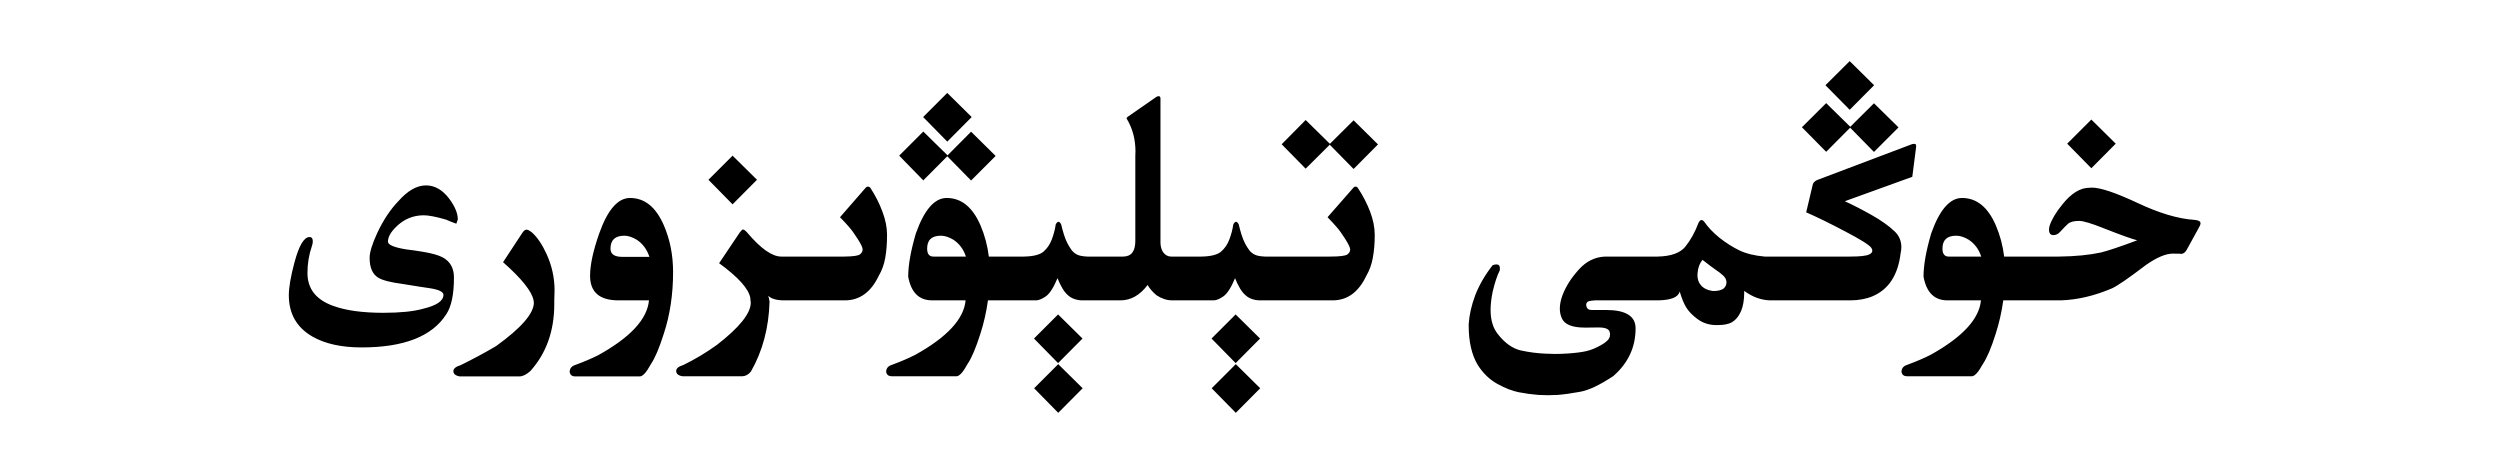 <?xml version="1.0" encoding="utf-8"?>
<svg xmlns="http://www.w3.org/2000/svg" fill="none" height="100%" overflow="visible" preserveAspectRatio="none" style="display: block;" viewBox="0 0 132 24" width="100%">
<g id="Frame 1321318728">
<path d="M57.164 20.5L55.875 21.797L54.602 20.5L55.875 19.227L57.164 20.5ZM66.539 20.5L65.25 21.797L63.977 20.5L65.25 19.227L66.539 20.5ZM101.07 7.594C101.138 7.594 101.172 7.628 101.172 7.695V7.75L100.969 9.336L97.406 10.625C97.849 10.828 98.32 11.07 98.82 11.352C99.32 11.633 99.727 11.922 100.039 12.219C100.273 12.443 100.391 12.719 100.391 13.047C100.391 13.151 100.378 13.26 100.352 13.375C100.284 13.943 100.128 14.417 99.883 14.797C99.638 15.177 99.302 15.458 98.875 15.641C98.526 15.787 98.13 15.859 97.688 15.859H93.453C92.979 15.844 92.526 15.677 92.094 15.359V15.453C92.094 15.833 92.039 16.156 91.93 16.422C91.805 16.708 91.633 16.912 91.414 17.031C91.242 17.12 91.003 17.164 90.695 17.164H90.578C90.213 17.154 89.896 17.047 89.625 16.844C89.359 16.646 89.164 16.445 89.039 16.242C88.914 16.044 88.797 15.76 88.688 15.391C88.615 15.693 88.232 15.849 87.539 15.859H84.227C83.982 15.87 83.838 15.904 83.797 15.961C83.766 15.997 83.75 16.042 83.75 16.094C83.75 16.125 83.758 16.162 83.773 16.203C83.799 16.312 83.891 16.367 84.047 16.367H84.797C85.838 16.367 86.359 16.69 86.359 17.336C86.359 18.331 85.969 19.169 85.188 19.852C84.469 20.331 83.88 20.609 83.422 20.688C82.969 20.771 82.576 20.826 82.242 20.852C82.076 20.862 81.906 20.867 81.734 20.867C81.568 20.867 81.398 20.862 81.227 20.852C80.888 20.826 80.544 20.779 80.195 20.711C79.846 20.643 79.466 20.495 79.055 20.266C78.643 20.037 78.299 19.703 78.023 19.266C77.706 18.734 77.547 18.042 77.547 17.188V17.117C77.578 16.628 77.693 16.12 77.891 15.594C78.094 15.062 78.401 14.531 78.812 14C78.891 13.974 78.958 13.961 79.016 13.961C79.135 13.961 79.195 14.029 79.195 14.164C79.195 14.2 79.193 14.237 79.188 14.273C79.047 14.555 78.922 14.932 78.812 15.406C78.74 15.755 78.703 16.073 78.703 16.359C78.703 16.896 78.831 17.323 79.086 17.641C79.466 18.125 79.878 18.414 80.32 18.508C80.763 18.602 81.185 18.656 81.586 18.672C81.753 18.682 81.917 18.688 82.078 18.688C82.318 18.688 82.555 18.68 82.789 18.664C83.185 18.638 83.508 18.596 83.758 18.539C84.008 18.482 84.268 18.375 84.539 18.219C84.815 18.068 84.969 17.914 85 17.758C85.005 17.716 85.008 17.68 85.008 17.648C85.008 17.544 84.977 17.463 84.914 17.406C84.831 17.333 84.674 17.294 84.445 17.289L83.773 17.297H83.68C83.008 17.297 82.602 17.13 82.461 16.797C82.393 16.641 82.359 16.471 82.359 16.289C82.359 16.07 82.406 15.836 82.5 15.586C82.677 15.122 82.961 14.675 83.352 14.242C83.742 13.805 84.203 13.573 84.734 13.547H87.531C88.234 13.531 88.721 13.354 88.992 13.016C89.268 12.672 89.5 12.25 89.688 11.75C89.74 11.662 89.789 11.617 89.836 11.617C89.888 11.617 89.94 11.651 89.992 11.719C90.185 12 90.451 12.279 90.789 12.555C91.133 12.825 91.482 13.047 91.836 13.219C92.195 13.391 92.641 13.5 93.172 13.547H97.688C98.203 13.547 98.537 13.51 98.688 13.438C98.802 13.385 98.859 13.318 98.859 13.234C98.859 13.188 98.841 13.138 98.805 13.086C98.701 12.935 98.25 12.651 97.453 12.234C96.656 11.812 95.961 11.471 95.367 11.211L95.703 9.789C95.719 9.669 95.797 9.576 95.938 9.508L100.961 7.609C100.997 7.599 101.034 7.594 101.07 7.594ZM27.805 12.125C27.867 12.125 27.961 12.175 28.086 12.273C28.367 12.523 28.622 12.898 28.852 13.398C29.138 14.018 29.281 14.664 29.281 15.336C29.281 15.513 29.276 15.688 29.266 15.859V16.047C29.266 17.474 28.844 18.656 28 19.594C27.797 19.776 27.607 19.87 27.43 19.875H24.281C24.052 19.838 23.938 19.745 23.938 19.594V19.586C23.948 19.456 24.076 19.354 24.32 19.281C24.94 18.979 25.565 18.643 26.195 18.273C27.523 17.315 28.188 16.549 28.188 15.977C28.188 15.94 28.182 15.901 28.172 15.859C28.083 15.385 27.547 14.713 26.562 13.844L27.594 12.273C27.662 12.175 27.732 12.125 27.805 12.125ZM33.266 10.453C34.042 10.453 34.638 10.938 35.055 11.906C35.378 12.656 35.539 13.477 35.539 14.367C35.539 15.544 35.375 16.63 35.047 17.625C34.812 18.37 34.586 18.904 34.367 19.227C34.133 19.659 33.938 19.875 33.781 19.875H30.383C30.195 19.875 30.094 19.792 30.078 19.625C30.088 19.448 30.185 19.331 30.367 19.273C30.846 19.096 31.255 18.922 31.594 18.75C33.286 17.812 34.177 16.849 34.266 15.859H32.641C31.651 15.854 31.156 15.422 31.156 14.562C31.156 13.984 31.318 13.237 31.641 12.32C32.083 11.075 32.625 10.453 33.266 10.453ZM45.828 9.852C45.875 9.852 45.917 9.872 45.953 9.914C46.224 10.331 46.438 10.753 46.594 11.18C46.755 11.607 46.836 12.013 46.836 12.398C46.836 12.852 46.805 13.255 46.742 13.609C46.68 13.963 46.565 14.281 46.398 14.562C45.992 15.417 45.404 15.849 44.633 15.859H41.375C40.99 15.854 40.719 15.773 40.562 15.617C40.594 15.7 40.617 15.805 40.633 15.93C40.591 17.315 40.263 18.544 39.648 19.617C39.518 19.779 39.365 19.862 39.188 19.867H36.039C35.815 19.831 35.703 19.737 35.703 19.586V19.578C35.708 19.448 35.833 19.346 36.078 19.273C36.698 18.971 37.289 18.617 37.852 18.211C39.044 17.289 39.641 16.544 39.641 15.977C39.641 15.94 39.635 15.901 39.625 15.859L39.617 15.727C39.523 15.237 38.974 14.628 37.969 13.898L39.055 12.281C39.133 12.172 39.193 12.117 39.234 12.117C39.281 12.117 39.354 12.172 39.453 12.281C40.167 13.125 40.766 13.547 41.25 13.547H44.578C45.042 13.542 45.318 13.503 45.406 13.43C45.5 13.357 45.547 13.271 45.547 13.172V13.164C45.542 13.06 45.453 12.875 45.281 12.609C45.109 12.338 44.961 12.133 44.836 11.992C44.711 11.846 44.55 11.672 44.352 11.469L45.727 9.891C45.758 9.865 45.792 9.852 45.828 9.852ZM61.18 5.078C61.242 5.078 61.273 5.122 61.273 5.211V12.805C61.273 12.987 61.315 13.151 61.398 13.297C61.508 13.458 61.648 13.542 61.82 13.547H63.445C63.945 13.537 64.289 13.448 64.477 13.281C64.669 13.115 64.815 12.898 64.914 12.633C65.013 12.367 65.081 12.107 65.117 11.852C65.164 11.758 65.213 11.711 65.266 11.711C65.312 11.711 65.359 11.758 65.406 11.852C65.443 12.013 65.49 12.188 65.547 12.375C65.604 12.557 65.669 12.719 65.742 12.859C65.815 12.995 65.888 13.112 65.961 13.211C66.039 13.31 66.135 13.388 66.25 13.445C66.365 13.503 66.544 13.537 66.789 13.547H70.219C70.745 13.547 71.055 13.508 71.148 13.43C71.242 13.357 71.289 13.273 71.289 13.18V13.164C71.284 13.065 71.195 12.88 71.023 12.609C70.852 12.338 70.703 12.133 70.578 11.992C70.453 11.846 70.292 11.672 70.094 11.469L71.477 9.891C71.503 9.865 71.534 9.852 71.57 9.852C71.617 9.852 71.659 9.875 71.695 9.922C71.966 10.333 72.182 10.753 72.344 11.18C72.505 11.607 72.586 12.013 72.586 12.398C72.586 12.857 72.552 13.263 72.484 13.617C72.422 13.966 72.307 14.281 72.141 14.562C71.734 15.422 71.146 15.854 70.375 15.859H66.461C66.242 15.844 66.052 15.787 65.891 15.688C65.734 15.583 65.599 15.438 65.484 15.25C65.375 15.062 65.284 14.875 65.211 14.688C65.003 15.188 64.797 15.508 64.594 15.648C64.396 15.784 64.229 15.854 64.094 15.859H61.891C61.615 15.859 61.341 15.771 61.07 15.594C60.867 15.427 60.708 15.245 60.594 15.047C60.188 15.588 59.708 15.859 59.156 15.859H57.086C56.867 15.844 56.677 15.787 56.516 15.688C56.359 15.583 56.224 15.438 56.109 15.25C56 15.062 55.909 14.875 55.836 14.688C55.628 15.188 55.422 15.508 55.219 15.648C55.021 15.784 54.854 15.854 54.719 15.859H52.164C52.081 16.463 51.948 17.049 51.766 17.617C51.531 18.362 51.305 18.896 51.086 19.219C50.852 19.651 50.656 19.867 50.5 19.867H47.102C46.909 19.867 46.805 19.784 46.789 19.617C46.8 19.44 46.898 19.323 47.086 19.266C47.565 19.088 47.974 18.914 48.312 18.742C50.005 17.805 50.896 16.844 50.984 15.859H49.203C48.521 15.854 48.104 15.438 47.953 14.609C47.953 14 48.089 13.237 48.359 12.32C48.802 11.075 49.344 10.453 49.984 10.453C50.76 10.453 51.357 10.938 51.773 11.906C51.992 12.417 52.138 12.963 52.211 13.547H54.07C54.57 13.537 54.914 13.448 55.102 13.281C55.294 13.115 55.44 12.898 55.539 12.633C55.638 12.367 55.706 12.107 55.742 11.852C55.789 11.758 55.839 11.711 55.891 11.711C55.938 11.711 55.984 11.758 56.031 11.852C56.068 12.013 56.115 12.188 56.172 12.375C56.229 12.557 56.294 12.719 56.367 12.859C56.44 12.995 56.513 13.112 56.586 13.211C56.664 13.31 56.76 13.388 56.875 13.445C56.99 13.503 57.169 13.537 57.414 13.547H59.312C59.734 13.542 59.945 13.266 59.945 12.719V8.219C59.95 8.146 59.953 8.076 59.953 8.008C59.953 7.352 59.797 6.768 59.484 6.258C59.484 6.221 59.505 6.19 59.547 6.164L61.055 5.117C61.102 5.091 61.143 5.078 61.18 5.078ZM110.453 9.906C110.906 9.906 111.706 10.175 112.852 10.711C113.997 11.253 115 11.552 115.859 11.609C116.078 11.625 116.188 11.685 116.188 11.789C116.188 11.846 116.156 11.927 116.094 12.031L115.477 13.156C115.404 13.302 115.307 13.385 115.188 13.406C115.188 13.396 115.034 13.391 114.727 13.391C114.352 13.391 113.878 13.591 113.305 13.992C112.388 14.69 111.789 15.102 111.508 15.227C110.581 15.622 109.68 15.833 108.805 15.859H105.773C105.69 16.463 105.557 17.049 105.375 17.617C105.141 18.362 104.914 18.896 104.695 19.219C104.461 19.651 104.266 19.867 104.109 19.867H100.711C100.518 19.867 100.414 19.784 100.398 19.617C100.409 19.44 100.508 19.323 100.695 19.266C101.174 19.088 101.583 18.914 101.922 18.742C103.615 17.805 104.505 16.844 104.594 15.859H102.812C102.13 15.854 101.714 15.438 101.562 14.609C101.562 14 101.698 13.237 101.969 12.32C102.411 11.075 102.953 10.453 103.594 10.453C104.37 10.453 104.966 10.938 105.383 11.906C105.602 12.417 105.747 12.963 105.82 13.547H108.719C109.583 13.537 110.326 13.463 110.945 13.328C111.336 13.229 111.969 13.016 112.844 12.688C112.542 12.609 111.961 12.401 111.102 12.062C110.44 11.797 110 11.664 109.781 11.664C109.5 11.664 109.302 11.716 109.188 11.82C109.078 11.919 108.938 12.062 108.766 12.25C108.667 12.359 108.552 12.414 108.422 12.414C108.266 12.414 108.188 12.318 108.188 12.125C108.188 12.062 108.198 11.995 108.219 11.922C108.333 11.578 108.56 11.2 108.898 10.789C109.362 10.206 109.836 9.914 110.32 9.914C110.357 9.909 110.401 9.906 110.453 9.906ZM57.156 17.875L55.867 19.172L54.594 17.875L55.867 16.602L57.156 17.875ZM66.531 17.875L65.242 19.172L63.969 17.875L65.242 16.602L66.531 17.875ZM22.492 9.789C22.956 9.789 23.365 10.023 23.719 10.492C24.021 10.898 24.172 11.263 24.172 11.586L24.094 11.812C23.927 11.755 23.745 11.682 23.547 11.594C23.021 11.443 22.63 11.367 22.375 11.367C21.812 11.367 21.326 11.57 20.914 11.977C20.628 12.258 20.484 12.518 20.484 12.758C20.484 12.925 20.797 13.06 21.422 13.164C21.76 13.206 22.068 13.25 22.344 13.297C22.802 13.375 23.138 13.469 23.352 13.578C23.763 13.792 23.969 14.148 23.969 14.648C23.969 15.544 23.833 16.193 23.562 16.594C22.818 17.76 21.328 18.344 19.094 18.344C18.031 18.344 17.167 18.154 16.5 17.773C15.667 17.294 15.25 16.565 15.25 15.586C15.25 15.175 15.349 14.599 15.547 13.859C15.787 12.963 16.052 12.516 16.344 12.516C16.458 12.516 16.516 12.594 16.516 12.75C16.516 12.828 16.497 12.917 16.461 13.016C16.31 13.458 16.234 13.925 16.234 14.414C16.234 15.253 16.693 15.833 17.609 16.156C18.271 16.396 19.148 16.516 20.242 16.516C21.133 16.516 21.828 16.445 22.328 16.305C23.052 16.133 23.414 15.888 23.414 15.57C23.414 15.409 23.177 15.292 22.703 15.219C22.401 15.177 21.935 15.104 21.305 15C20.628 14.912 20.18 14.797 19.961 14.656C19.664 14.469 19.516 14.12 19.516 13.609C19.516 13.323 19.648 12.891 19.914 12.312C20.232 11.63 20.604 11.068 21.031 10.625C21.521 10.068 22.008 9.789 22.492 9.789ZM89.891 13.719C89.74 13.906 89.654 14.135 89.633 14.406C89.628 14.448 89.625 14.487 89.625 14.523C89.625 14.742 89.685 14.919 89.805 15.055C89.94 15.221 90.154 15.325 90.445 15.367C90.721 15.367 90.914 15.318 91.023 15.219C91.112 15.13 91.156 15.031 91.156 14.922V14.867C91.141 14.737 91.073 14.622 90.953 14.523C90.838 14.419 90.716 14.325 90.586 14.242C90.461 14.159 90.229 13.984 89.891 13.719ZM32.969 12.445C32.479 12.445 32.234 12.672 32.234 13.125C32.234 13.417 32.44 13.562 32.852 13.562H34.289C34.159 13.167 33.935 12.865 33.617 12.656C33.378 12.516 33.161 12.445 32.969 12.445ZM49.68 12.445C49.195 12.445 48.953 12.672 48.953 13.125C48.953 13.406 49.062 13.547 49.281 13.547H51C50.875 13.162 50.654 12.865 50.336 12.656C50.102 12.516 49.883 12.445 49.68 12.445ZM103.289 12.445C102.805 12.445 102.562 12.672 102.562 13.125C102.562 13.406 102.672 13.547 102.891 13.547H104.609C104.484 13.162 104.263 12.865 103.945 12.656C103.711 12.516 103.492 12.445 103.289 12.445ZM39.969 9.492L38.68 10.789L37.406 9.492L38.68 8.219L39.969 9.492ZM50.031 8.203L51.273 6.953L52.57 8.234L51.273 9.531L50.016 8.25L48.75 9.523L47.477 8.219L48.75 6.945L50.031 8.203ZM70.219 7.594L71.469 6.352L72.758 7.625L71.469 8.922L70.211 7.641L68.938 8.906L67.672 7.617L68.938 6.336L70.219 7.594ZM111.711 7.586L110.422 8.883L109.148 7.586L110.422 6.312L111.711 7.586ZM97.695 6.695L98.945 5.453L100.242 6.727L98.945 8.023L97.688 6.742L96.422 8.016L95.141 6.719L96.422 5.445L97.695 6.695ZM51.305 6.18L50.016 7.477L48.742 6.18L50.016 4.906L51.305 6.18ZM98.953 4.5L97.664 5.797L96.383 4.5L97.664 3.227L98.953 4.5Z" fill="black" id="Union"/>
</g>
</svg>